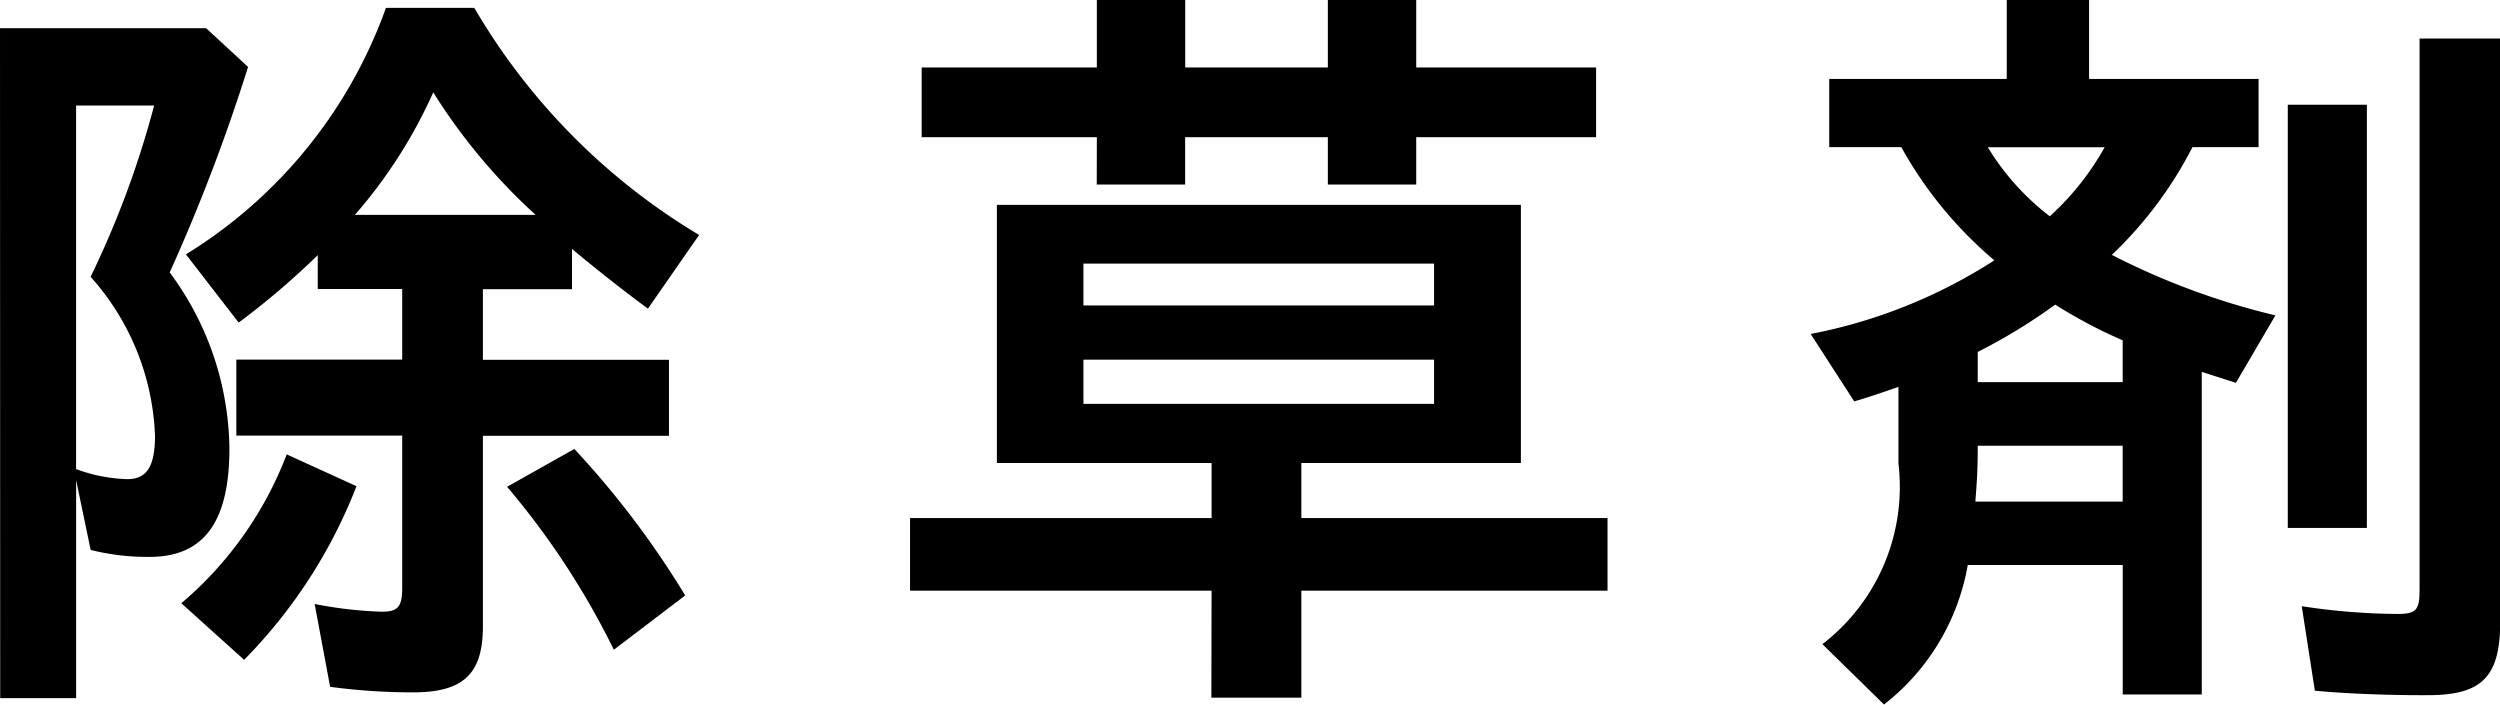 <svg xmlns="http://www.w3.org/2000/svg" width="51.621" height="14.55" viewBox="0 0 51.621 14.55">
  <g id="グループ_781" data-name="グループ 781" transform="translate(-7470.229 -4407.918)">
    <g id="グループ_780" data-name="グループ 780">
      <path id="パス_5211" data-name="パス 5211" d="M7470.229,4408.5h4.256l.866.8a37.617,37.617,0,0,1-1.618,4.243,6.2,6.2,0,0,1,1.233,3.633c0,1.521-.528,2.241-1.649,2.241a4.8,4.8,0,0,1-1.216-.144l-.3-1.44v4.5h-1.568Zm3.2,8.4a5.2,5.2,0,0,0-1.329-3.266,19.514,19.514,0,0,0,1.312-3.537H7471.8v7.507a3.331,3.331,0,0,0,1.057.208C7473.27,4417.81,7473.43,4417.539,7473.43,4416.9Zm.544,3.474a7.554,7.554,0,0,0,2.176-3.074l1.441.657a10.53,10.53,0,0,1-2.32,3.585Zm3.073,1.728-.32-1.713a8.457,8.457,0,0,0,1.392.16c.336,0,.416-.112.416-.5v-3.137h-3.425v-1.569h3.425v-1.457h-1.744v-.7a16.015,16.015,0,0,1-1.633,1.393l-1.089-1.409a9.878,9.878,0,0,0,4.13-5.089h1.825a13.26,13.26,0,0,0,4.642,4.689l-1.057,1.521c-.544-.4-1.088-.832-1.568-1.233v.832H7480.2v1.457h3.842v1.569H7480.2v3.937c0,.977-.4,1.361-1.44,1.361A12.784,12.784,0,0,1,7477.047,4422.1Zm4.242-9.748a12.069,12.069,0,0,1-2.113-2.529,10.156,10.156,0,0,1-1.617,2.529Zm-.593,5.618,1.393-.784a18.5,18.5,0,0,1,2.289,3.025l-1.473,1.121A16.3,16.3,0,0,0,7480.7,4417.97Z"/>
      <path id="パス_5212" data-name="パス 5212" d="M7495.246,4420.115h-6.226v-1.5h6.226v-1.137h-4.433v-5.33h10.82v5.33H7497.1v1.137h6.322v1.5H7497.1v2.209h-1.858Zm-2.369-9.364h-3.617v-1.44h3.617v-1.393h1.825v1.393h2.945v-1.393h1.825v1.393h3.714v1.44h-3.714v.977h-1.825v-.977H7494.7v.977h-1.825Zm6.963,3.474v-.864H7492.6v.864Zm0,2.032v-.912H7492.6v.912Z"/>
      <path id="パス_5213" data-name="パス 5213" d="M7507.859,4421.219a4.1,4.1,0,0,0,1.57-3.729v-1.584c-.288.1-.593.208-.913.3l-.9-1.392a10.727,10.727,0,0,0,3.793-1.521,8.335,8.335,0,0,1-1.921-2.337H7508v-1.408h3.665v-1.633h1.7v1.633h3.5v1.408H7515.5a8.259,8.259,0,0,1-1.665,2.225,14.992,14.992,0,0,0,3.378,1.249l-.816,1.393-.705-.225v6.659h-1.632v-2.673h-3.2a4.66,4.66,0,0,1-1.729,2.881Zm6.2-2.944v-1.153h-2.993c0,.5-.017.736-.049,1.153Zm0-2.466v-.864a10.161,10.161,0,0,1-1.393-.737,11.648,11.648,0,0,1-1.6.977v.624Zm-.368-4.85h-2.417a5.208,5.208,0,0,0,1.28,1.425A5.639,5.639,0,0,0,7513.687,4410.959Zm3.777-.879h1.633v8.739h-1.633Zm.559,12.1-.271-1.745a13.519,13.519,0,0,0,1.969.16c.4,0,.464-.08.464-.5v-11.381h1.665v12.037c0,1.137-.369,1.521-1.489,1.521C7519.593,4422.276,7518.712,4422.244,7518.023,4422.18Z"/>
    </g>
  </g>
</svg>
